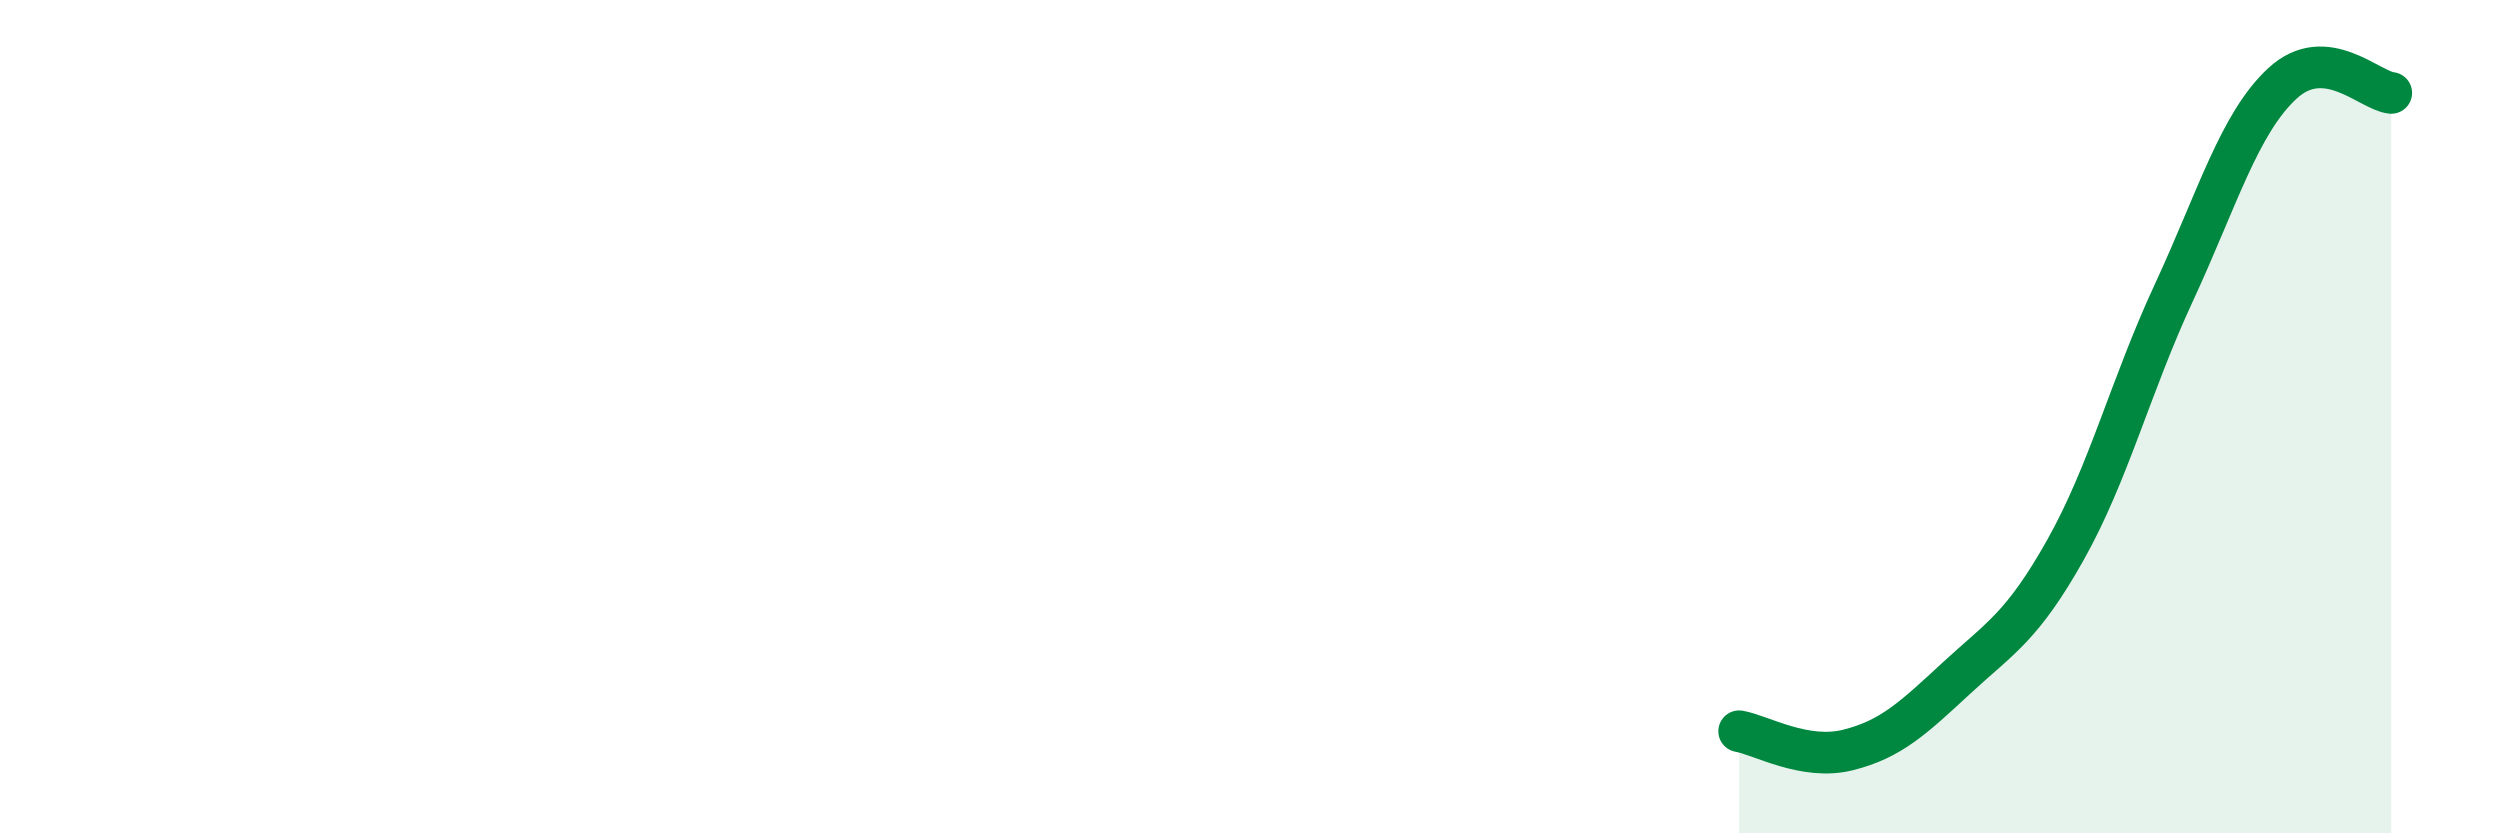 
    <svg width="60" height="20" viewBox="0 0 60 20" xmlns="http://www.w3.org/2000/svg">
      <path
        d="M 41.74,17.55 C 42.26,17.64 43.31,18.26 44.35,18 C 45.39,17.74 45.92,17.23 46.96,16.27 C 48,15.31 48.53,15.05 49.57,13.2 C 50.61,11.35 51.13,9.27 52.17,7.03 C 53.21,4.79 53.74,2.96 54.78,2 C 55.82,1.04 56.87,2.18 57.39,2.23L57.39 20L41.74 20Z"
        fill="#008740"
        opacity="0.1"
        stroke-linecap="round"
        stroke-linejoin="round"
      />
      <path
        d="M 41.74,17.55 C 42.26,17.64 43.31,18.26 44.35,18 C 45.39,17.74 45.92,17.23 46.96,16.27 C 48,15.31 48.53,15.05 49.57,13.2 C 50.61,11.35 51.13,9.27 52.17,7.03 C 53.21,4.79 53.74,2.96 54.78,2 C 55.82,1.04 56.87,2.18 57.39,2.23"
        stroke="#008740"
        stroke-width="1"
        fill="none"
        stroke-linecap="round"
        stroke-linejoin="round"
      />
    </svg>
  